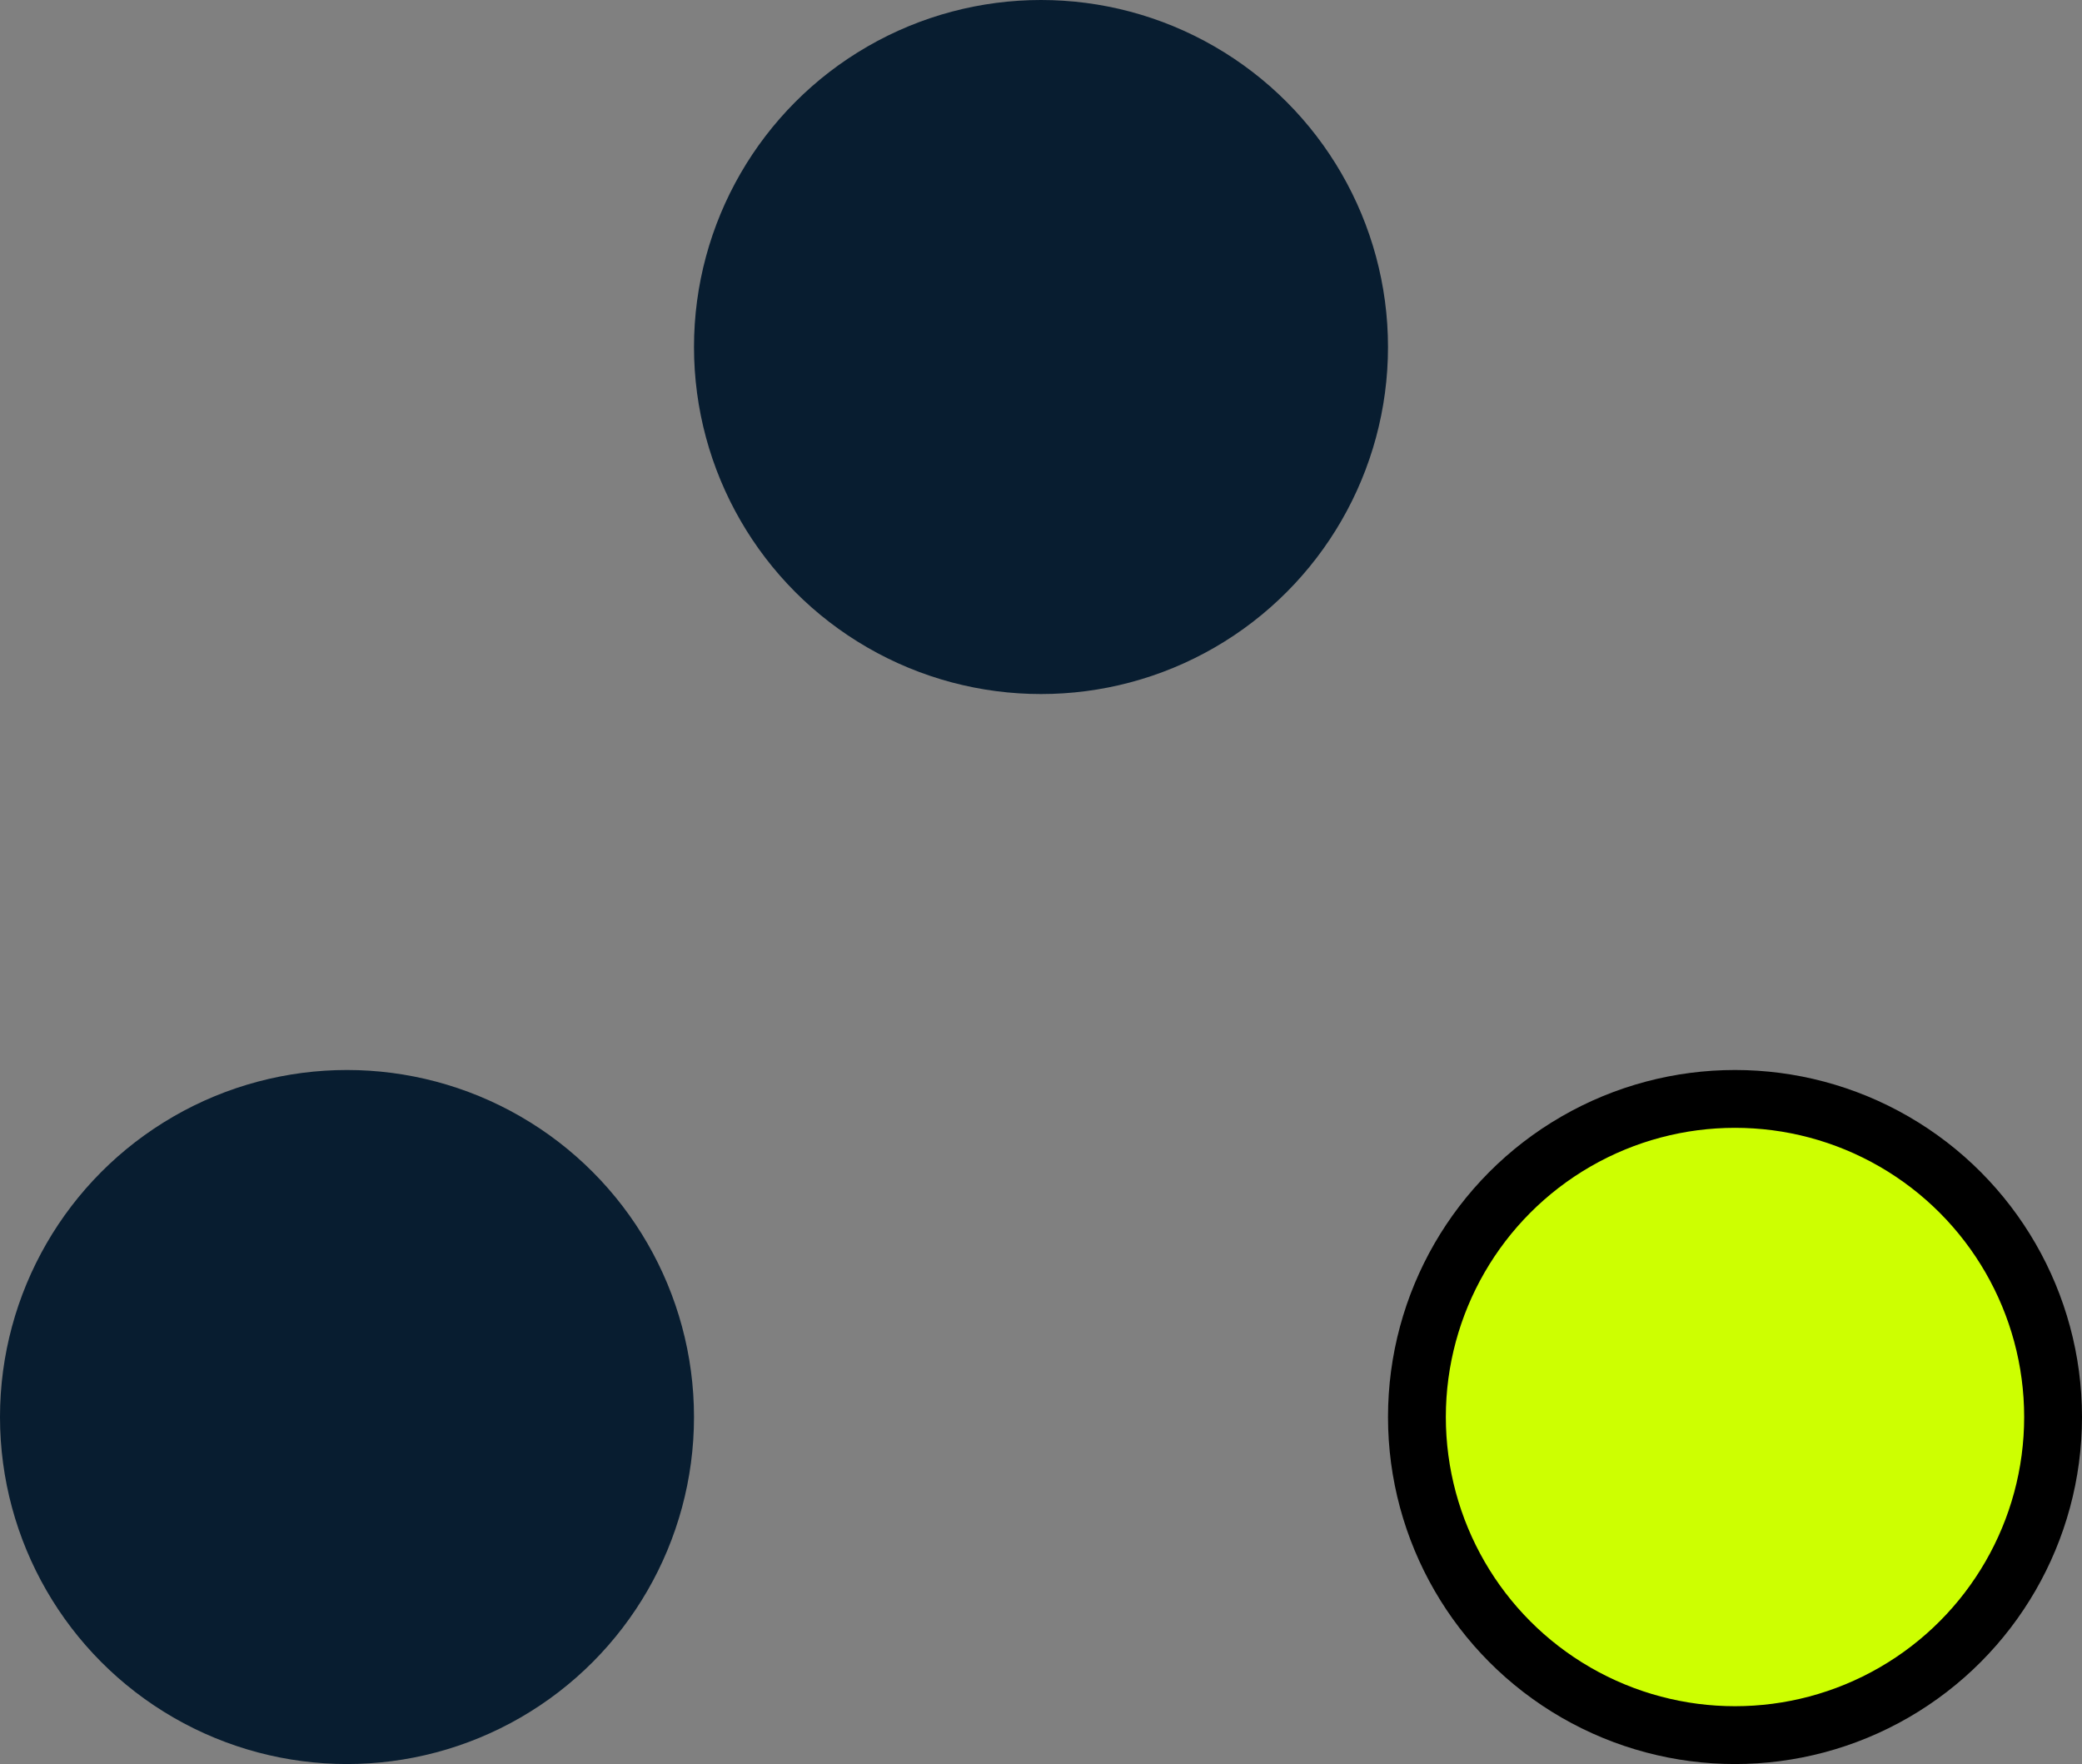 <svg width="72" height="61" viewBox="0 0 72 61" fill="none" xmlns="http://www.w3.org/2000/svg">
<rect x="0" y="0" width="72" height="61" fill="#808080" stroke="none"/>
<circle cx="36" cy="12" r="12" fill="#081D30"/>
<circle cx="12" cy="49" r="12" fill="#081D30"/>
<circle cx="60" cy="49" r="11" fill="#CDFF01" stroke="black" stroke-width="2"/>
</svg>
